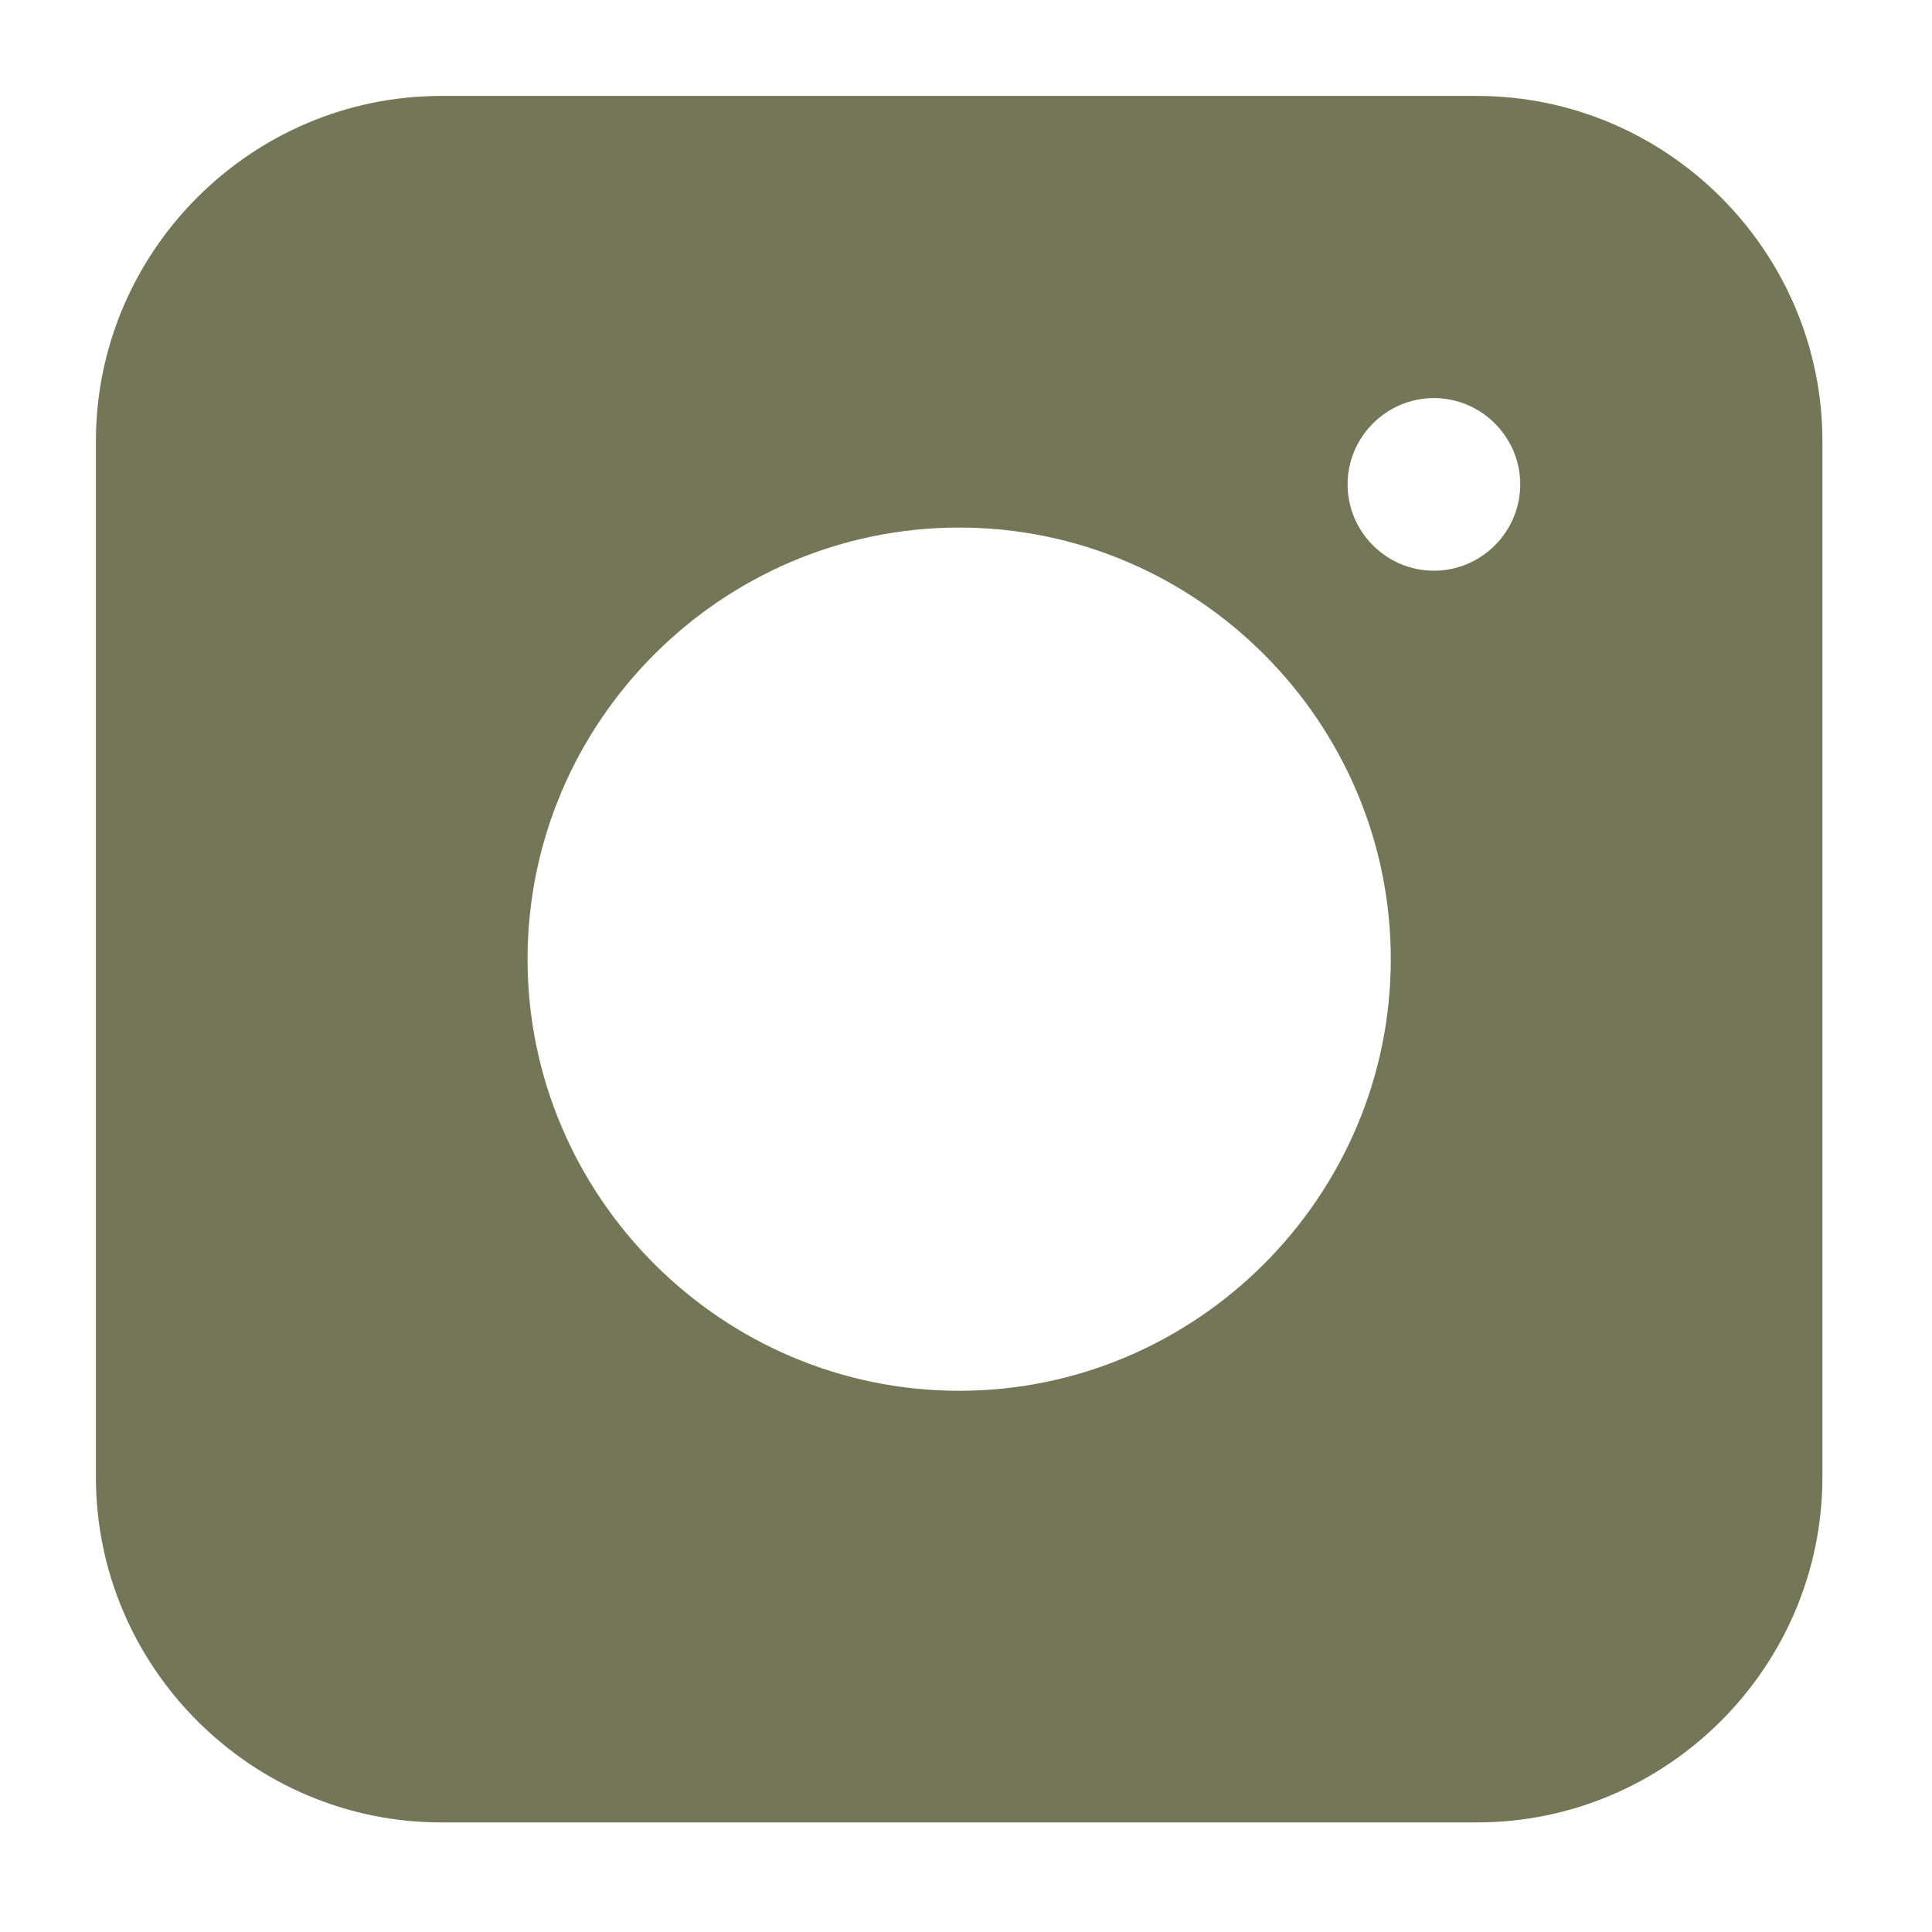 <?xml version="1.0" encoding="UTF-8"?> <svg xmlns="http://www.w3.org/2000/svg" width="47" height="47" viewBox="0 0 47 47" fill="none"><g clip-path="url(#clip0_143_2778)"><path d="M35.934 2.334H10.733C6.114 2.334 2.333 6.114 2.333 10.734V35.934C2.333 40.554 6.114 44.334 10.733 44.334H35.934C40.553 44.334 44.334 40.554 44.334 35.934V10.734C44.334 6.114 40.553 2.334 35.934 2.334ZM23.334 33.834C17.558 33.834 12.834 29.109 12.834 23.334C12.834 17.559 17.558 12.834 23.334 12.834C29.108 12.834 33.834 17.559 33.834 23.334C33.834 29.109 29.108 33.834 23.334 33.834ZM34.883 13.884C33.728 13.884 32.783 12.939 32.783 11.784C32.783 10.629 33.728 9.684 34.883 9.684C36.038 9.684 36.983 10.629 36.983 11.784C36.983 12.939 36.038 13.884 34.883 13.884Z" fill="#737657"></path></g><defs><clipPath id="clip0_143_2778"><rect width="46.667" height="46.667" fill="white"></rect></clipPath></defs></svg> 